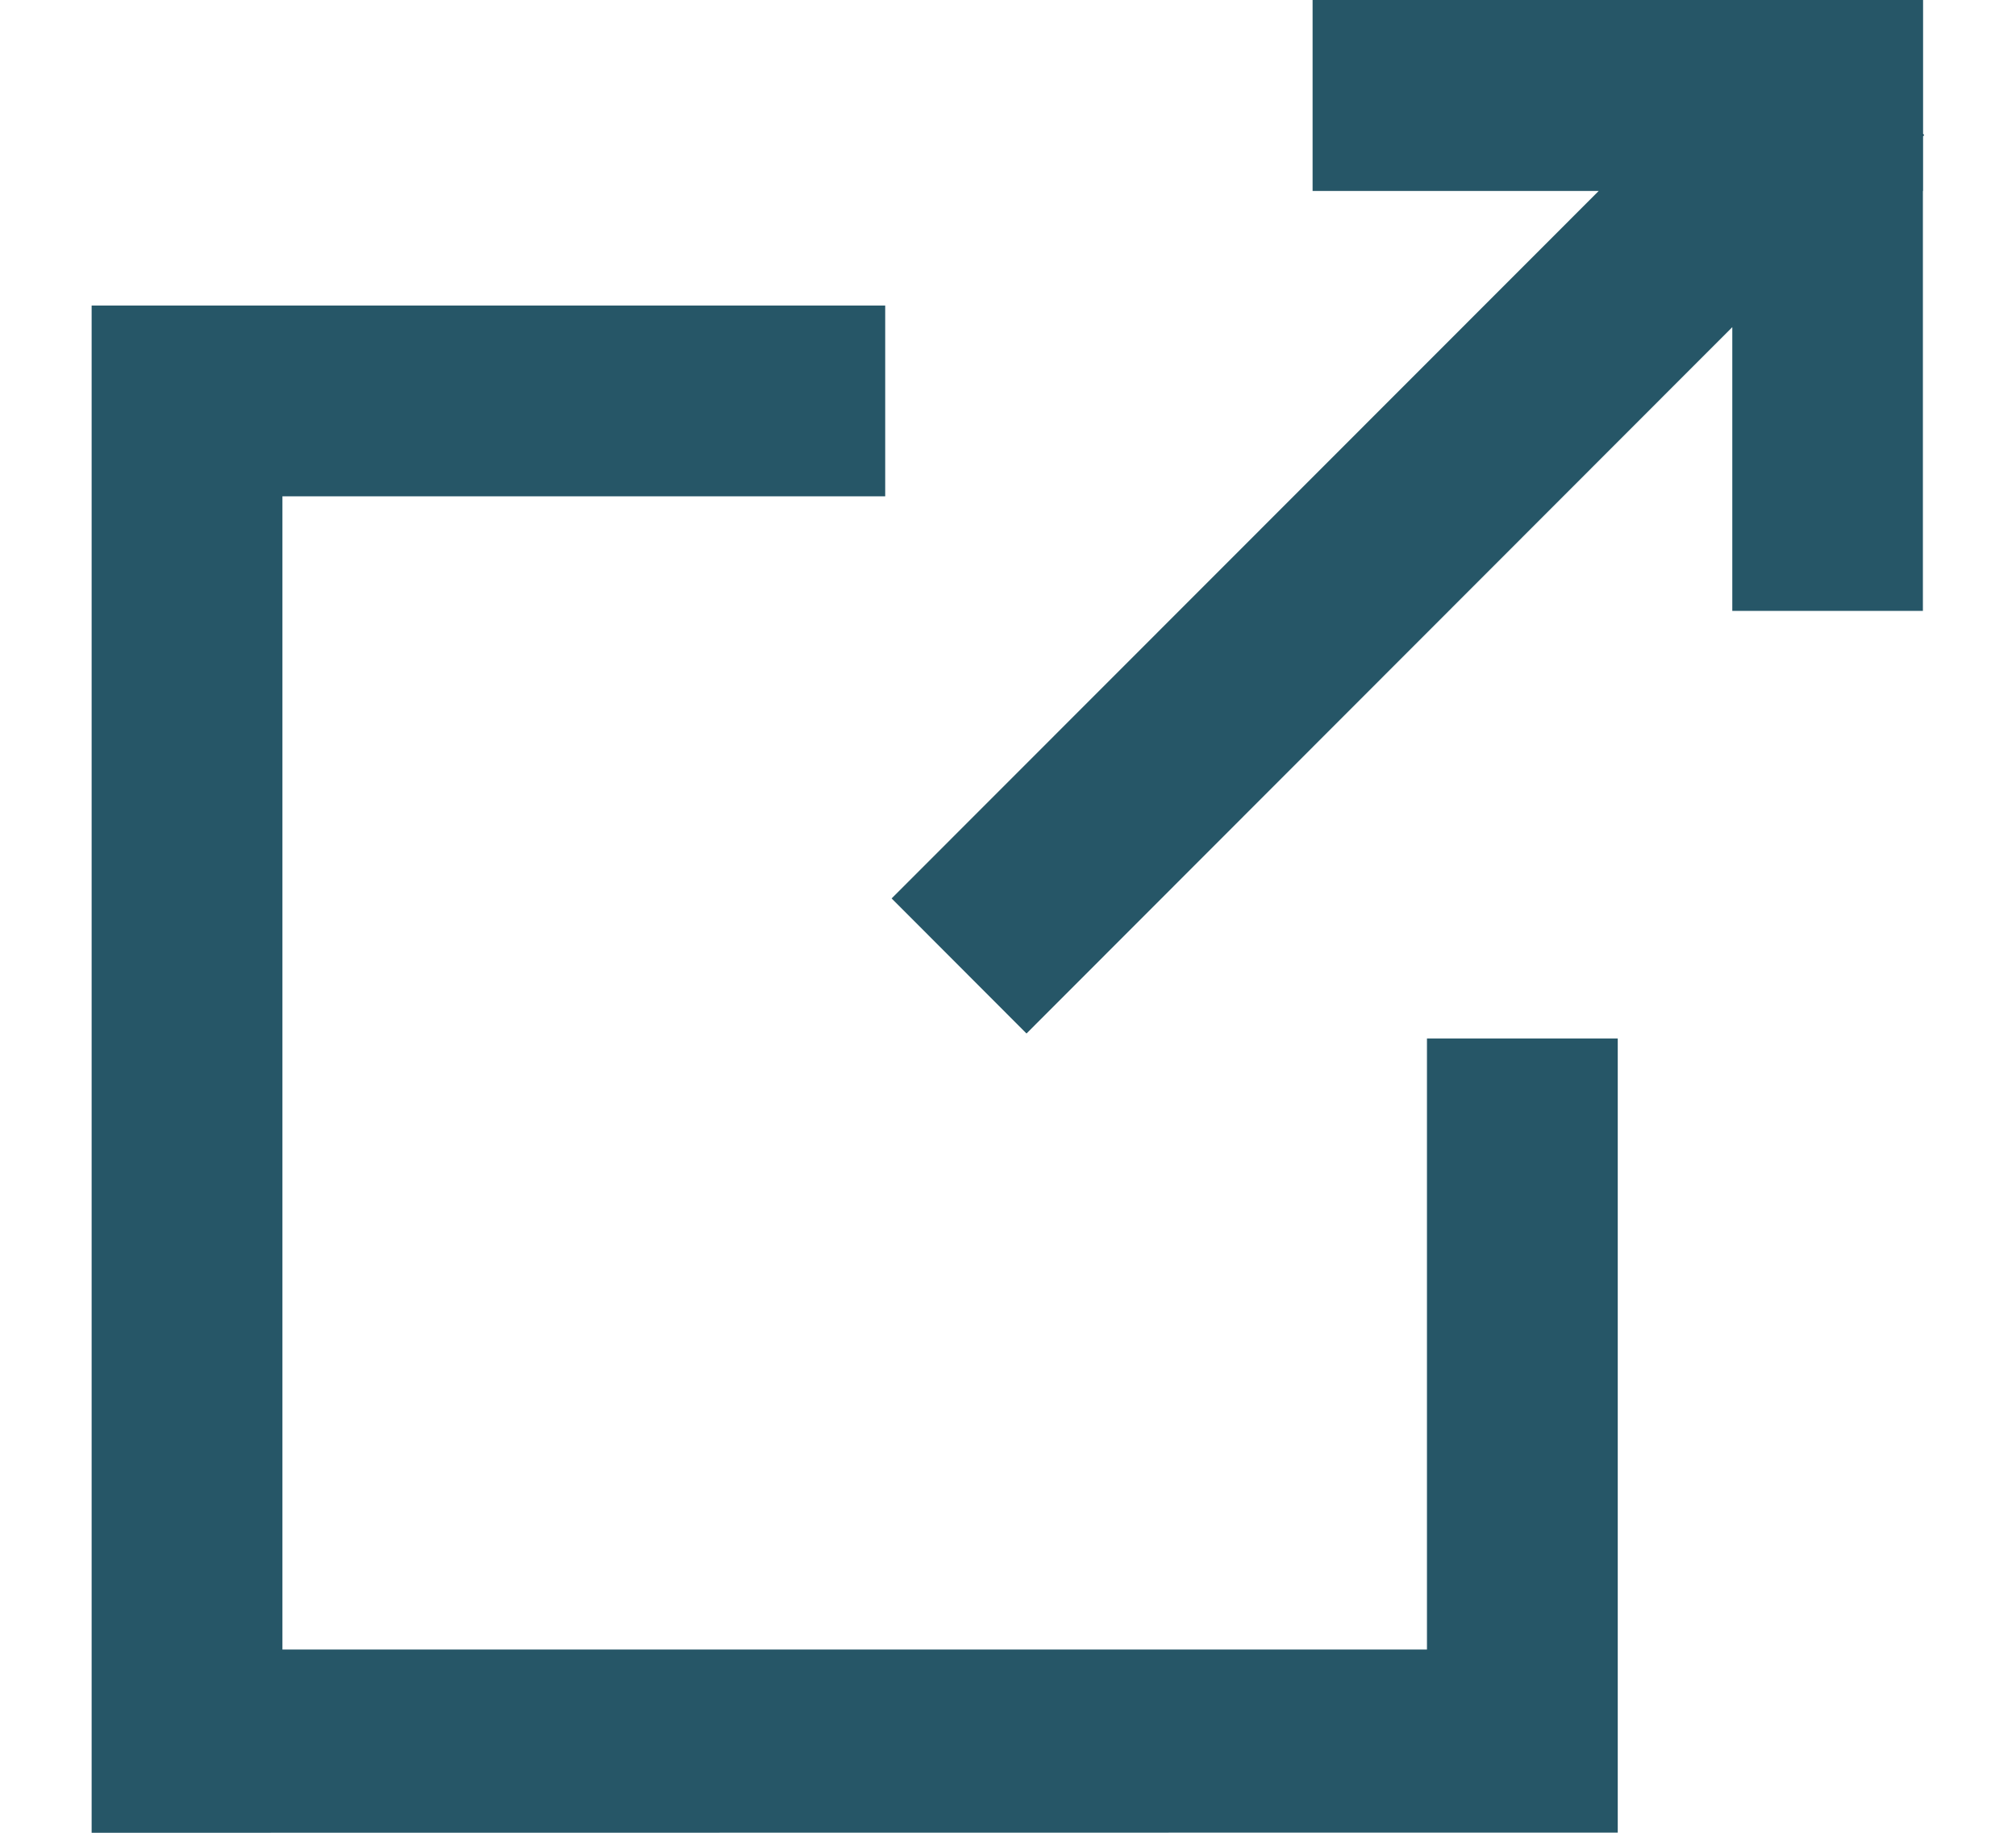 <?xml version="1.0" encoding="UTF-8"?>
<svg class="link-icon-svg" width="11" height="10" viewBox="0 0 11 10" fill="none" xmlns="http://www.w3.org/2000/svg">
    <path fill-rule="evenodd" clip-rule="evenodd" d="M7.162 1.042H8.723L4.865 4.902L5.601 5.639L9.452 1.785V3.333H10.492V1.042H10.493V0.744L10.499 0.737L10.493 0.73V0H10.492H9.764H9.452H7.162V1.042ZM0.5 1.667H4.83V2.708H1.541V9H7.786V5.666H8.827V9.999L0.5 10V1.667Z" fill="#265667"/>
</svg>

